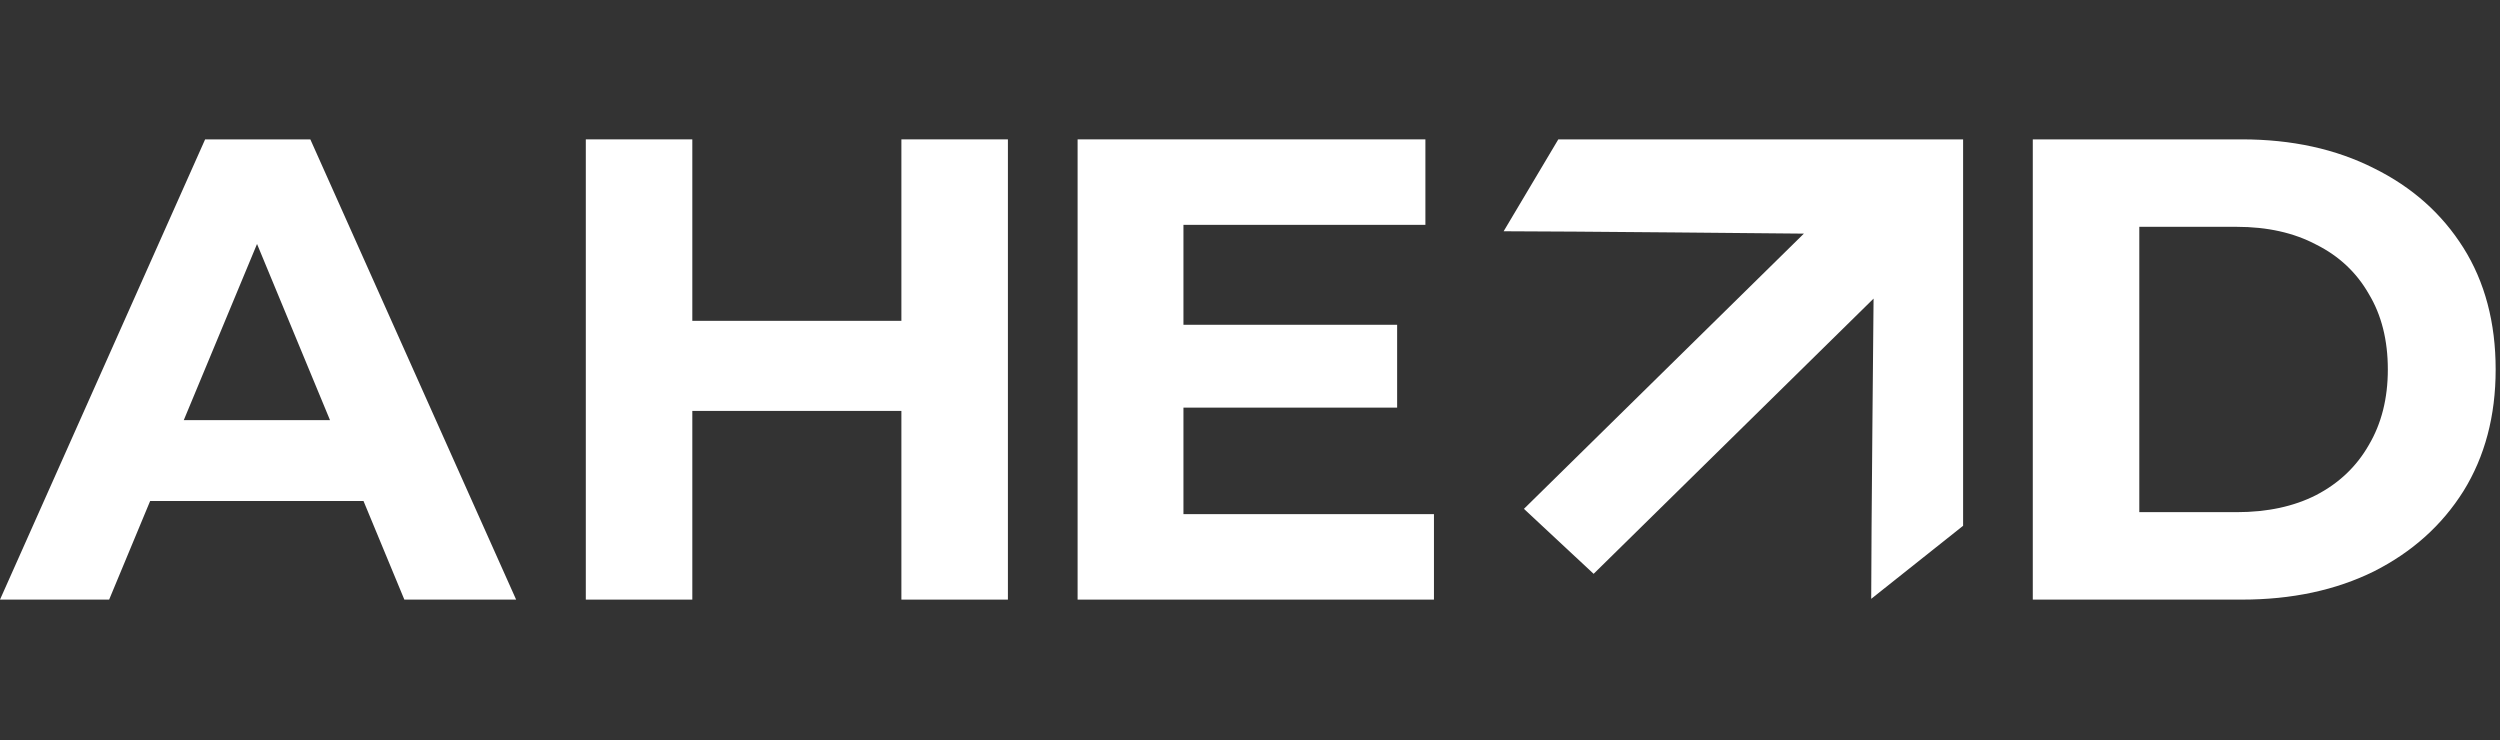 <svg width="287" height="85" viewBox="0 0 287 85" fill="none" xmlns="http://www.w3.org/2000/svg">
<rect x="0" y="0" width="287" height="85" fill="#333333" stroke="none"/>
<g clip-path="url(#clip0_2389_16666)">
<path d="M0 68.835L23.549 16H35.626L59.251 68.835H46.419L27.097 22.189H31.927L12.53 68.835H0ZM11.775 57.513L15.02 48.229H42.193L45.514 57.513H11.775Z" fill="white"/>
<path d="M103.48 16H115.708V68.835H103.48V16ZM79.478 68.835H67.251V16H79.478V68.835ZM104.386 47.173H78.573V36.832H104.386V47.173Z" fill="white"/>
<path d="M134.955 37.285H160.391V46.795H134.955V37.285ZM135.86 59.023H164.618V68.835H123.708V16H163.636V25.812H135.86V59.023Z" fill="white"/>
<path fill-rule="evenodd" clip-rule="evenodd" d="M178.894 16H220.09C221.565 16 225.364 16 225.364 16C225.364 16 225.364 19.837 225.364 21.275V60.361L214.815 68.746C214.815 61.944 215.086 34.279 215.086 34.279L182.948 65.876L174.947 58.416L207.085 26.82C207.085 26.82 179.421 26.549 172.618 26.549L178.894 16Z" fill="white"/>
<path d="M233.364 68.835V16H257.366C263.103 16 268.16 17.107 272.538 19.321C276.915 21.485 280.337 24.529 282.803 28.454C285.268 32.379 286.501 37.033 286.501 42.417C286.501 47.751 285.268 52.406 282.803 56.381C280.337 60.306 276.915 63.375 272.538 65.589C268.16 67.753 263.103 68.835 257.366 68.835H233.364ZM245.592 58.796H256.763C260.285 58.796 263.329 58.142 265.895 56.834C268.512 55.475 270.525 53.563 271.934 51.097C273.393 48.632 274.123 45.739 274.123 42.417C274.123 39.046 273.393 36.153 271.934 33.737C270.525 31.272 268.512 29.385 265.895 28.077C263.329 26.718 260.285 26.039 256.763 26.039H245.592V58.796Z" fill="white"/>
</g>
<defs>
<clipPath id="clip0_2389_16666">
<rect width="286.501" height="84.835" fill="white"/>
</clipPath>
</defs>
</svg>
